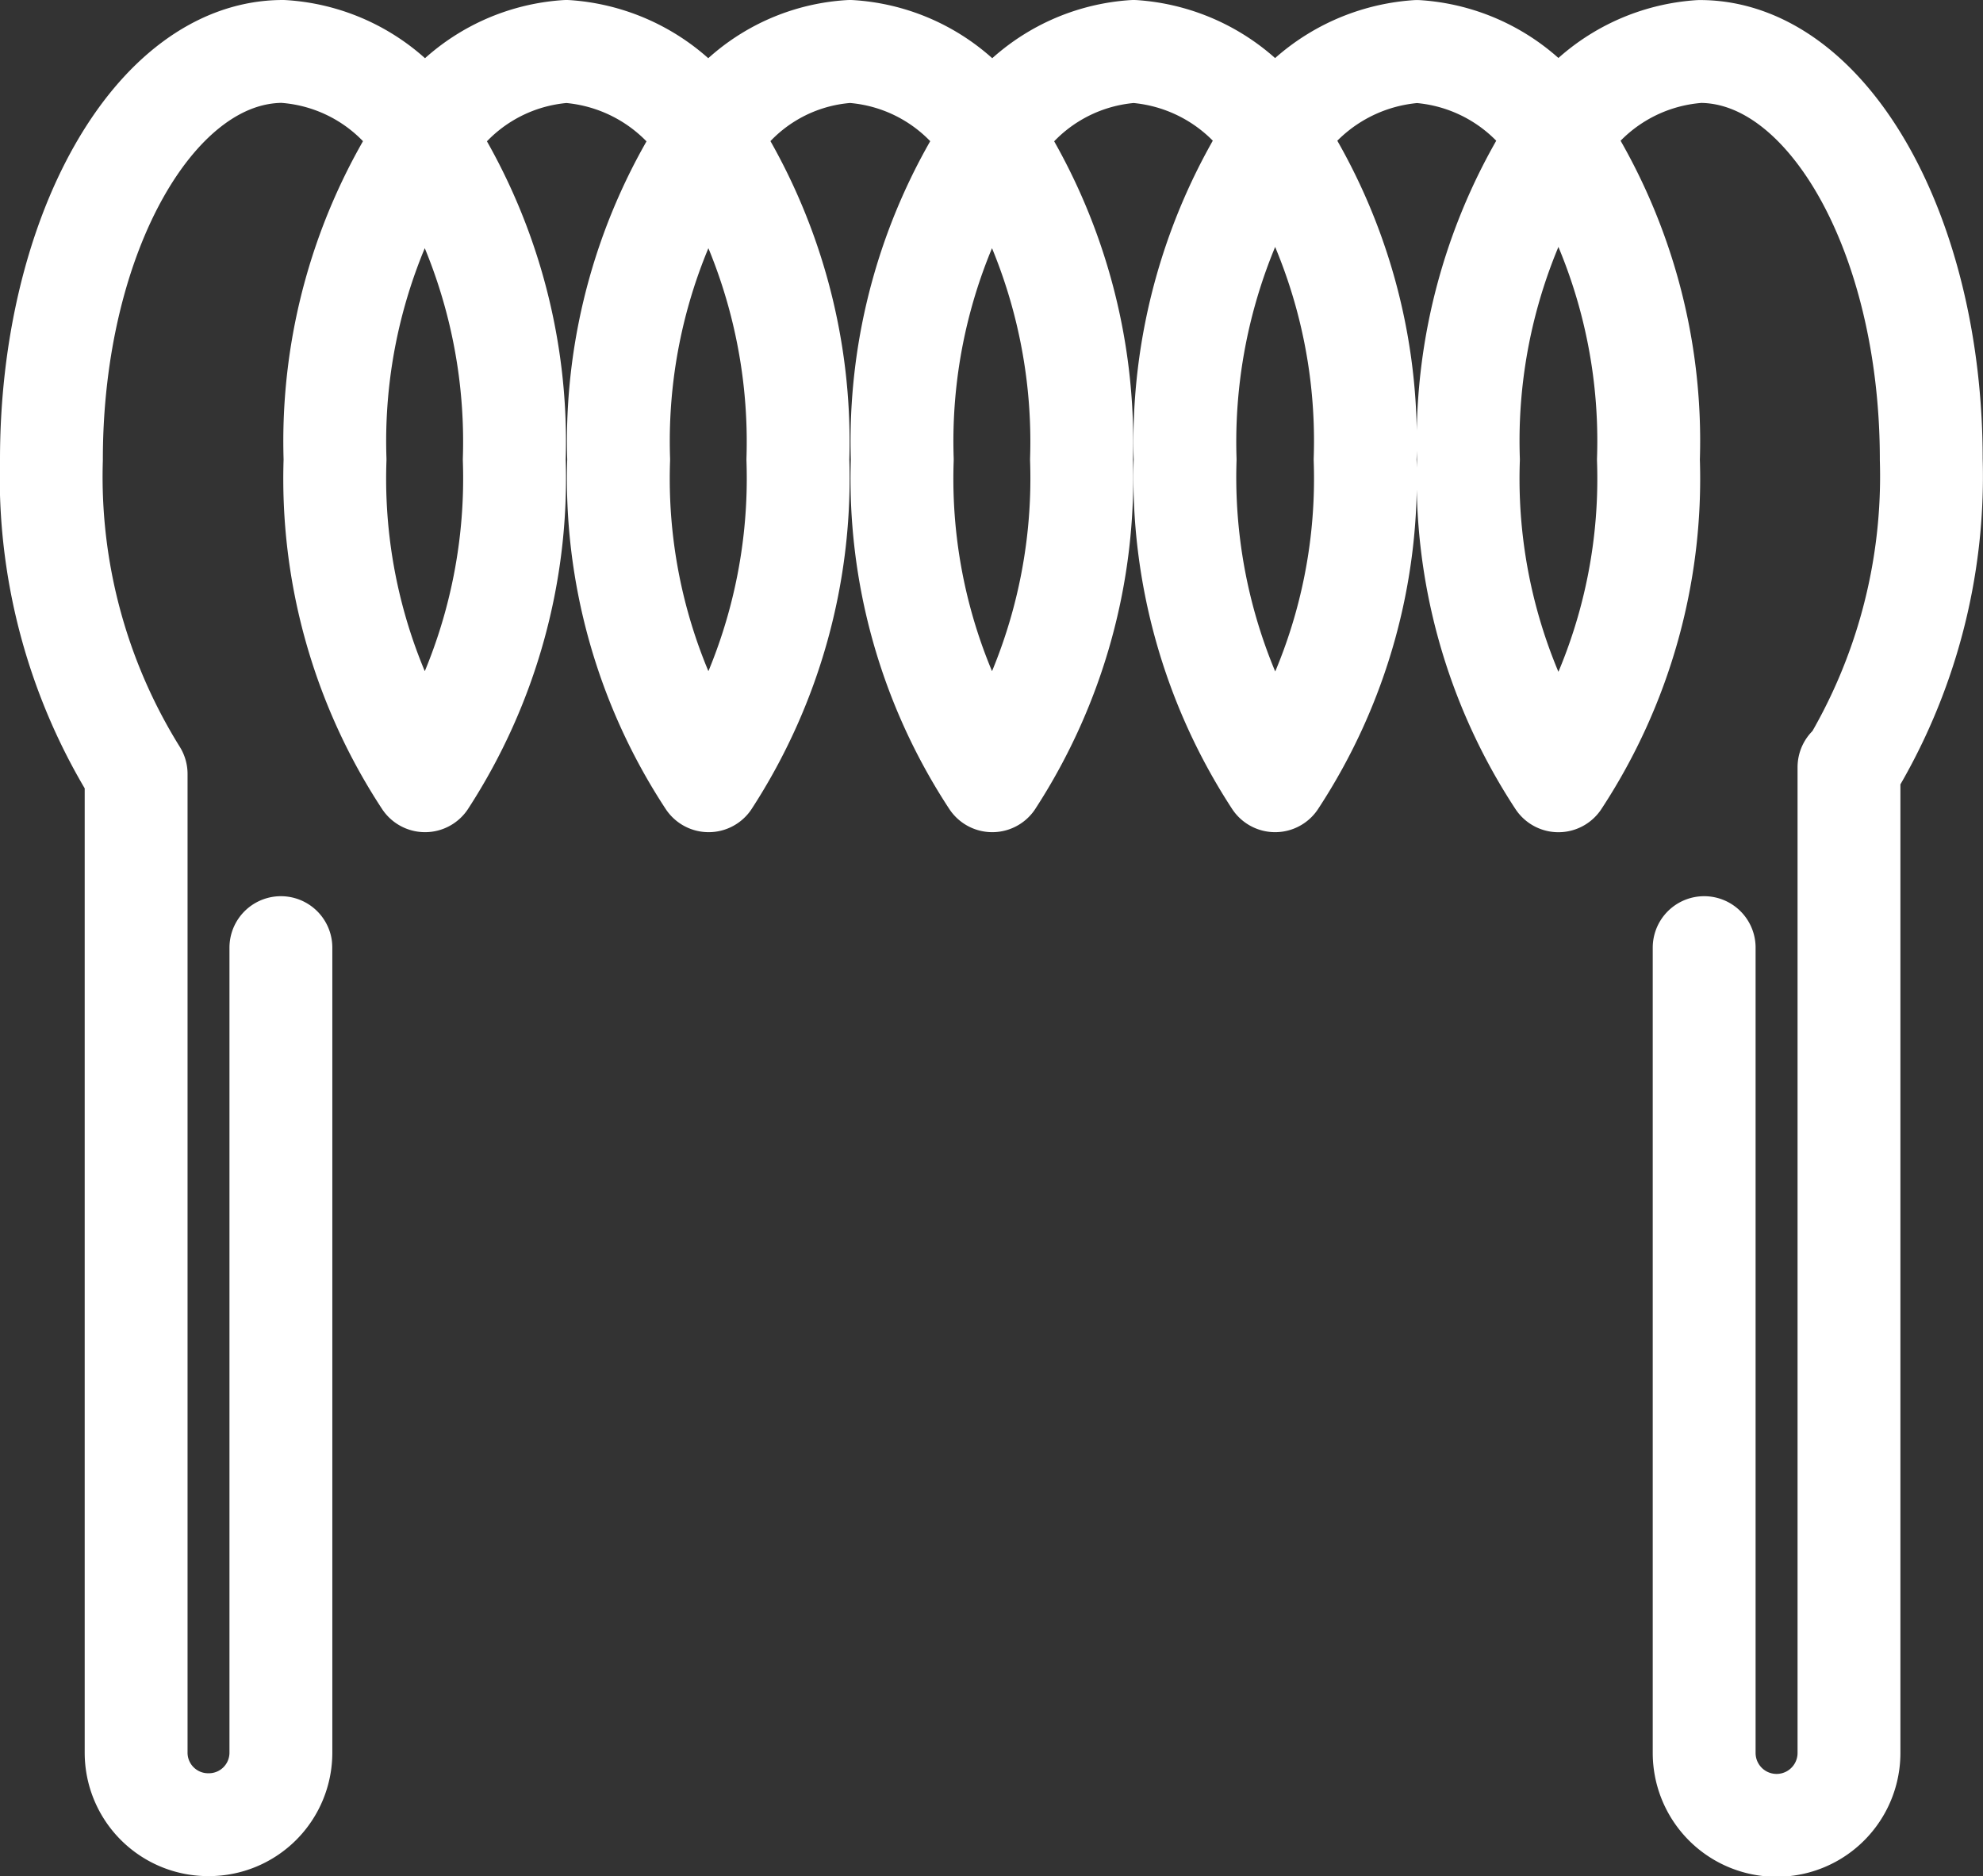 <svg xmlns="http://www.w3.org/2000/svg" width="38.56" height="36.48" viewBox="0 0 38.56 36.48">
  <rect x="0" y="0" width="38.56" height="36.48" fill="#333333" stroke="none"/>
  <g id="Group_156377" data-name="Group 156377" transform="translate(22.853 12.969)">
    <path id="Path_22728" data-name="Path 22728" d="M10.285,5.457V21.116a1.408,1.408,0,0,0,2.816,0V1.949l0,.06a10.986,10.986,0,0,0,1.6-6.042c0-4.382-2.015-7.935-4.5-7.935a3.479,3.479,0,0,0-2.75,1.674,10.778,10.778,0,0,0-1.75,6.261,10.7,10.7,0,0,0,1.75,6.246,10.7,10.7,0,0,0,1.75-6.246,10.778,10.778,0,0,0-1.75-6.261,3.479,3.479,0,0,0-2.75-1.674,3.524,3.524,0,0,0-2.765,1.674A10.888,10.888,0,0,0,.192-4.034a10.8,10.8,0,0,0,1.75,6.246,10.7,10.7,0,0,0,1.75-6.246,10.778,10.778,0,0,0-1.75-6.261,3.5,3.5,0,0,0-2.75-1.674,3.461,3.461,0,0,0-2.75,1.689,10.762,10.762,0,0,0-1.75,6.246,10.7,10.7,0,0,0,1.75,6.246A10.8,10.8,0,0,0-1.823-4.034,10.872,10.872,0,0,0-3.558-10.28a3.463,3.463,0,0,0-2.765-1.689,3.419,3.419,0,0,0-2.75,1.689,10.762,10.762,0,0,0-1.75,6.246,10.7,10.7,0,0,0,1.75,6.246A10.8,10.8,0,0,0-7.338-4.034,10.872,10.872,0,0,0-9.073-10.28a3.505,3.505,0,0,0-2.765-1.689,3.461,3.461,0,0,0-2.75,1.689,10.762,10.762,0,0,0-1.75,6.246,10.7,10.7,0,0,0,1.75,6.246,10.8,10.8,0,0,0,1.735-6.246,10.872,10.872,0,0,0-1.735-6.246,3.463,3.463,0,0,0-2.765-1.689c-2.485,0-4.5,3.553-4.5,7.935a10.932,10.932,0,0,0,1.647,6.115V21.116A1.4,1.4,0,0,0-18.8,22.511a1.4,1.4,0,0,0,1.409-1.395V5.457" transform="translate(0)" fill="none" stroke="#fff" stroke-linecap="round" stroke-linejoin="round" stroke-width="2"/>
  </g>
</svg>
